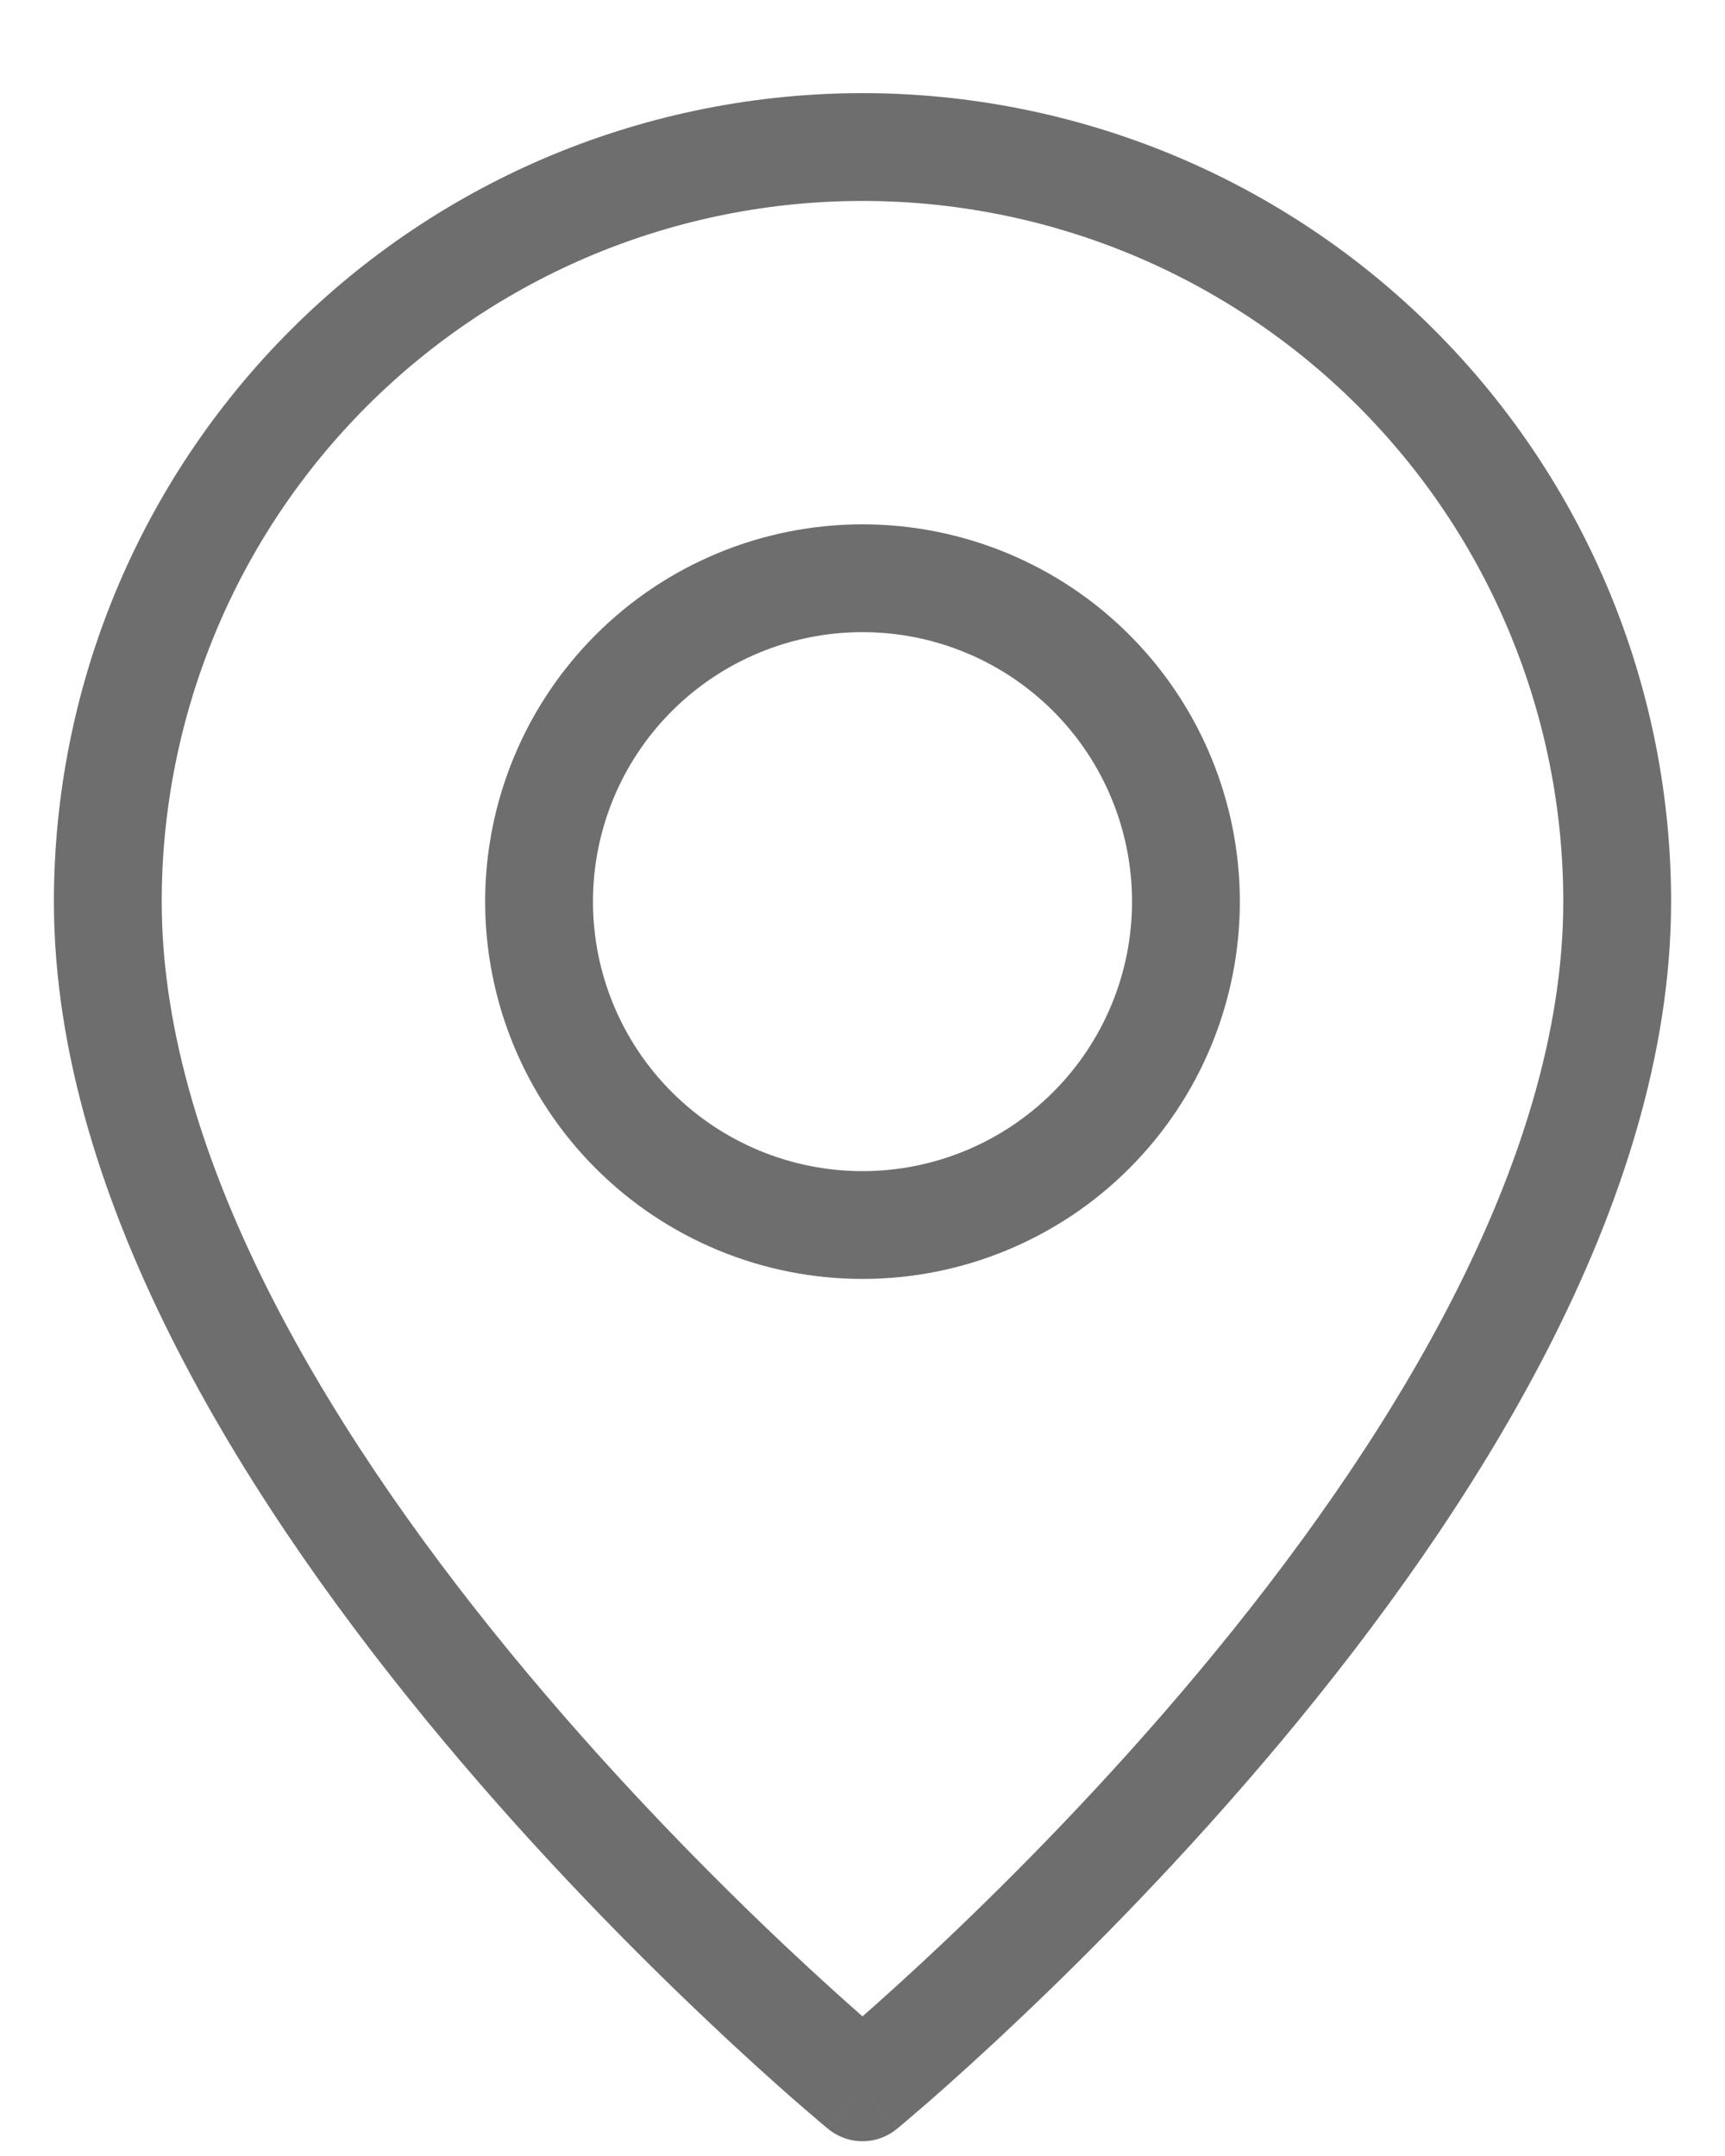 <svg width="16" height="20" viewBox="0 0 16 20" fill="none" xmlns="http://www.w3.org/2000/svg">
<path fill-rule="evenodd" clip-rule="evenodd" d="M8 5.864C7.337 5.864 6.701 6.127 6.232 6.596C5.763 7.065 5.5 7.7 5.5 8.364C5.5 9.027 5.763 9.662 6.232 10.131C6.701 10.6 7.337 10.864 8 10.864C8.663 10.864 9.299 10.6 9.768 10.131C10.237 9.662 10.5 9.027 10.5 8.364C10.5 7.7 10.237 7.065 9.768 6.596C9.299 6.127 8.663 5.864 8 5.864ZM5.525 5.889C6.181 5.232 7.072 4.864 8 4.864C8.928 4.864 9.819 5.232 10.475 5.889C11.131 6.545 11.5 7.435 11.5 8.364C11.5 9.292 11.131 10.182 10.475 10.838C9.819 11.495 8.928 11.864 8 11.864C7.072 11.864 6.181 11.495 5.525 10.838C4.869 10.182 4.5 9.292 4.5 8.364C4.5 7.435 4.869 6.545 5.525 5.889Z" fill="#6E6E6E"/>
<path fill-rule="evenodd" clip-rule="evenodd" d="M8 1.864C7.146 1.864 6.301 2.032 5.513 2.358C4.724 2.685 4.007 3.164 3.404 3.767C2.8 4.371 2.321 5.087 1.995 5.876C1.668 6.665 1.5 7.51 1.5 8.364C1.5 10.797 3.141 13.427 4.884 15.512C5.743 16.54 6.604 17.408 7.25 18.02C7.557 18.31 7.815 18.542 8 18.705C8.185 18.542 8.443 18.31 8.75 18.02C9.396 17.408 10.257 16.54 11.116 15.512C12.859 13.427 14.5 10.797 14.5 8.364C14.5 7.51 14.332 6.665 14.005 5.876C13.679 5.087 13.2 4.371 12.596 3.767C11.993 3.164 11.276 2.685 10.487 2.358C9.699 2.032 8.854 1.864 8 1.864ZM8 19.363C7.683 19.75 7.683 19.75 7.682 19.75L7.682 19.749L7.681 19.748L7.676 19.745L7.66 19.731C7.646 19.719 7.625 19.702 7.598 19.679C7.545 19.634 7.468 19.568 7.37 19.483C7.174 19.311 6.896 19.062 6.563 18.746C5.896 18.116 5.007 17.219 4.116 16.153C2.359 14.05 0.5 11.18 0.5 8.364C0.5 7.379 0.694 6.403 1.071 5.493C1.448 4.583 2 3.757 2.697 3.06C3.393 2.364 4.22 1.811 5.13 1.434C6.04 1.058 7.015 0.864 8 0.864C8.985 0.864 9.96 1.058 10.87 1.434C11.78 1.811 12.607 2.364 13.303 3.06C14 3.757 14.552 4.583 14.929 5.493C15.306 6.403 15.5 7.379 15.5 8.364C15.5 11.18 13.641 14.05 11.884 16.153C10.993 17.219 10.104 18.116 9.437 18.746C9.104 19.062 8.826 19.311 8.63 19.483C8.532 19.568 8.455 19.634 8.402 19.679C8.375 19.702 8.354 19.719 8.34 19.731L8.324 19.745L8.319 19.748L8.318 19.749L8.318 19.75C8.317 19.75 8.317 19.75 8 19.363ZM8 19.363L8.317 19.75C8.133 19.901 7.867 19.901 7.683 19.75L8 19.363Z" fill="#6E6E6E"/>
</svg>
